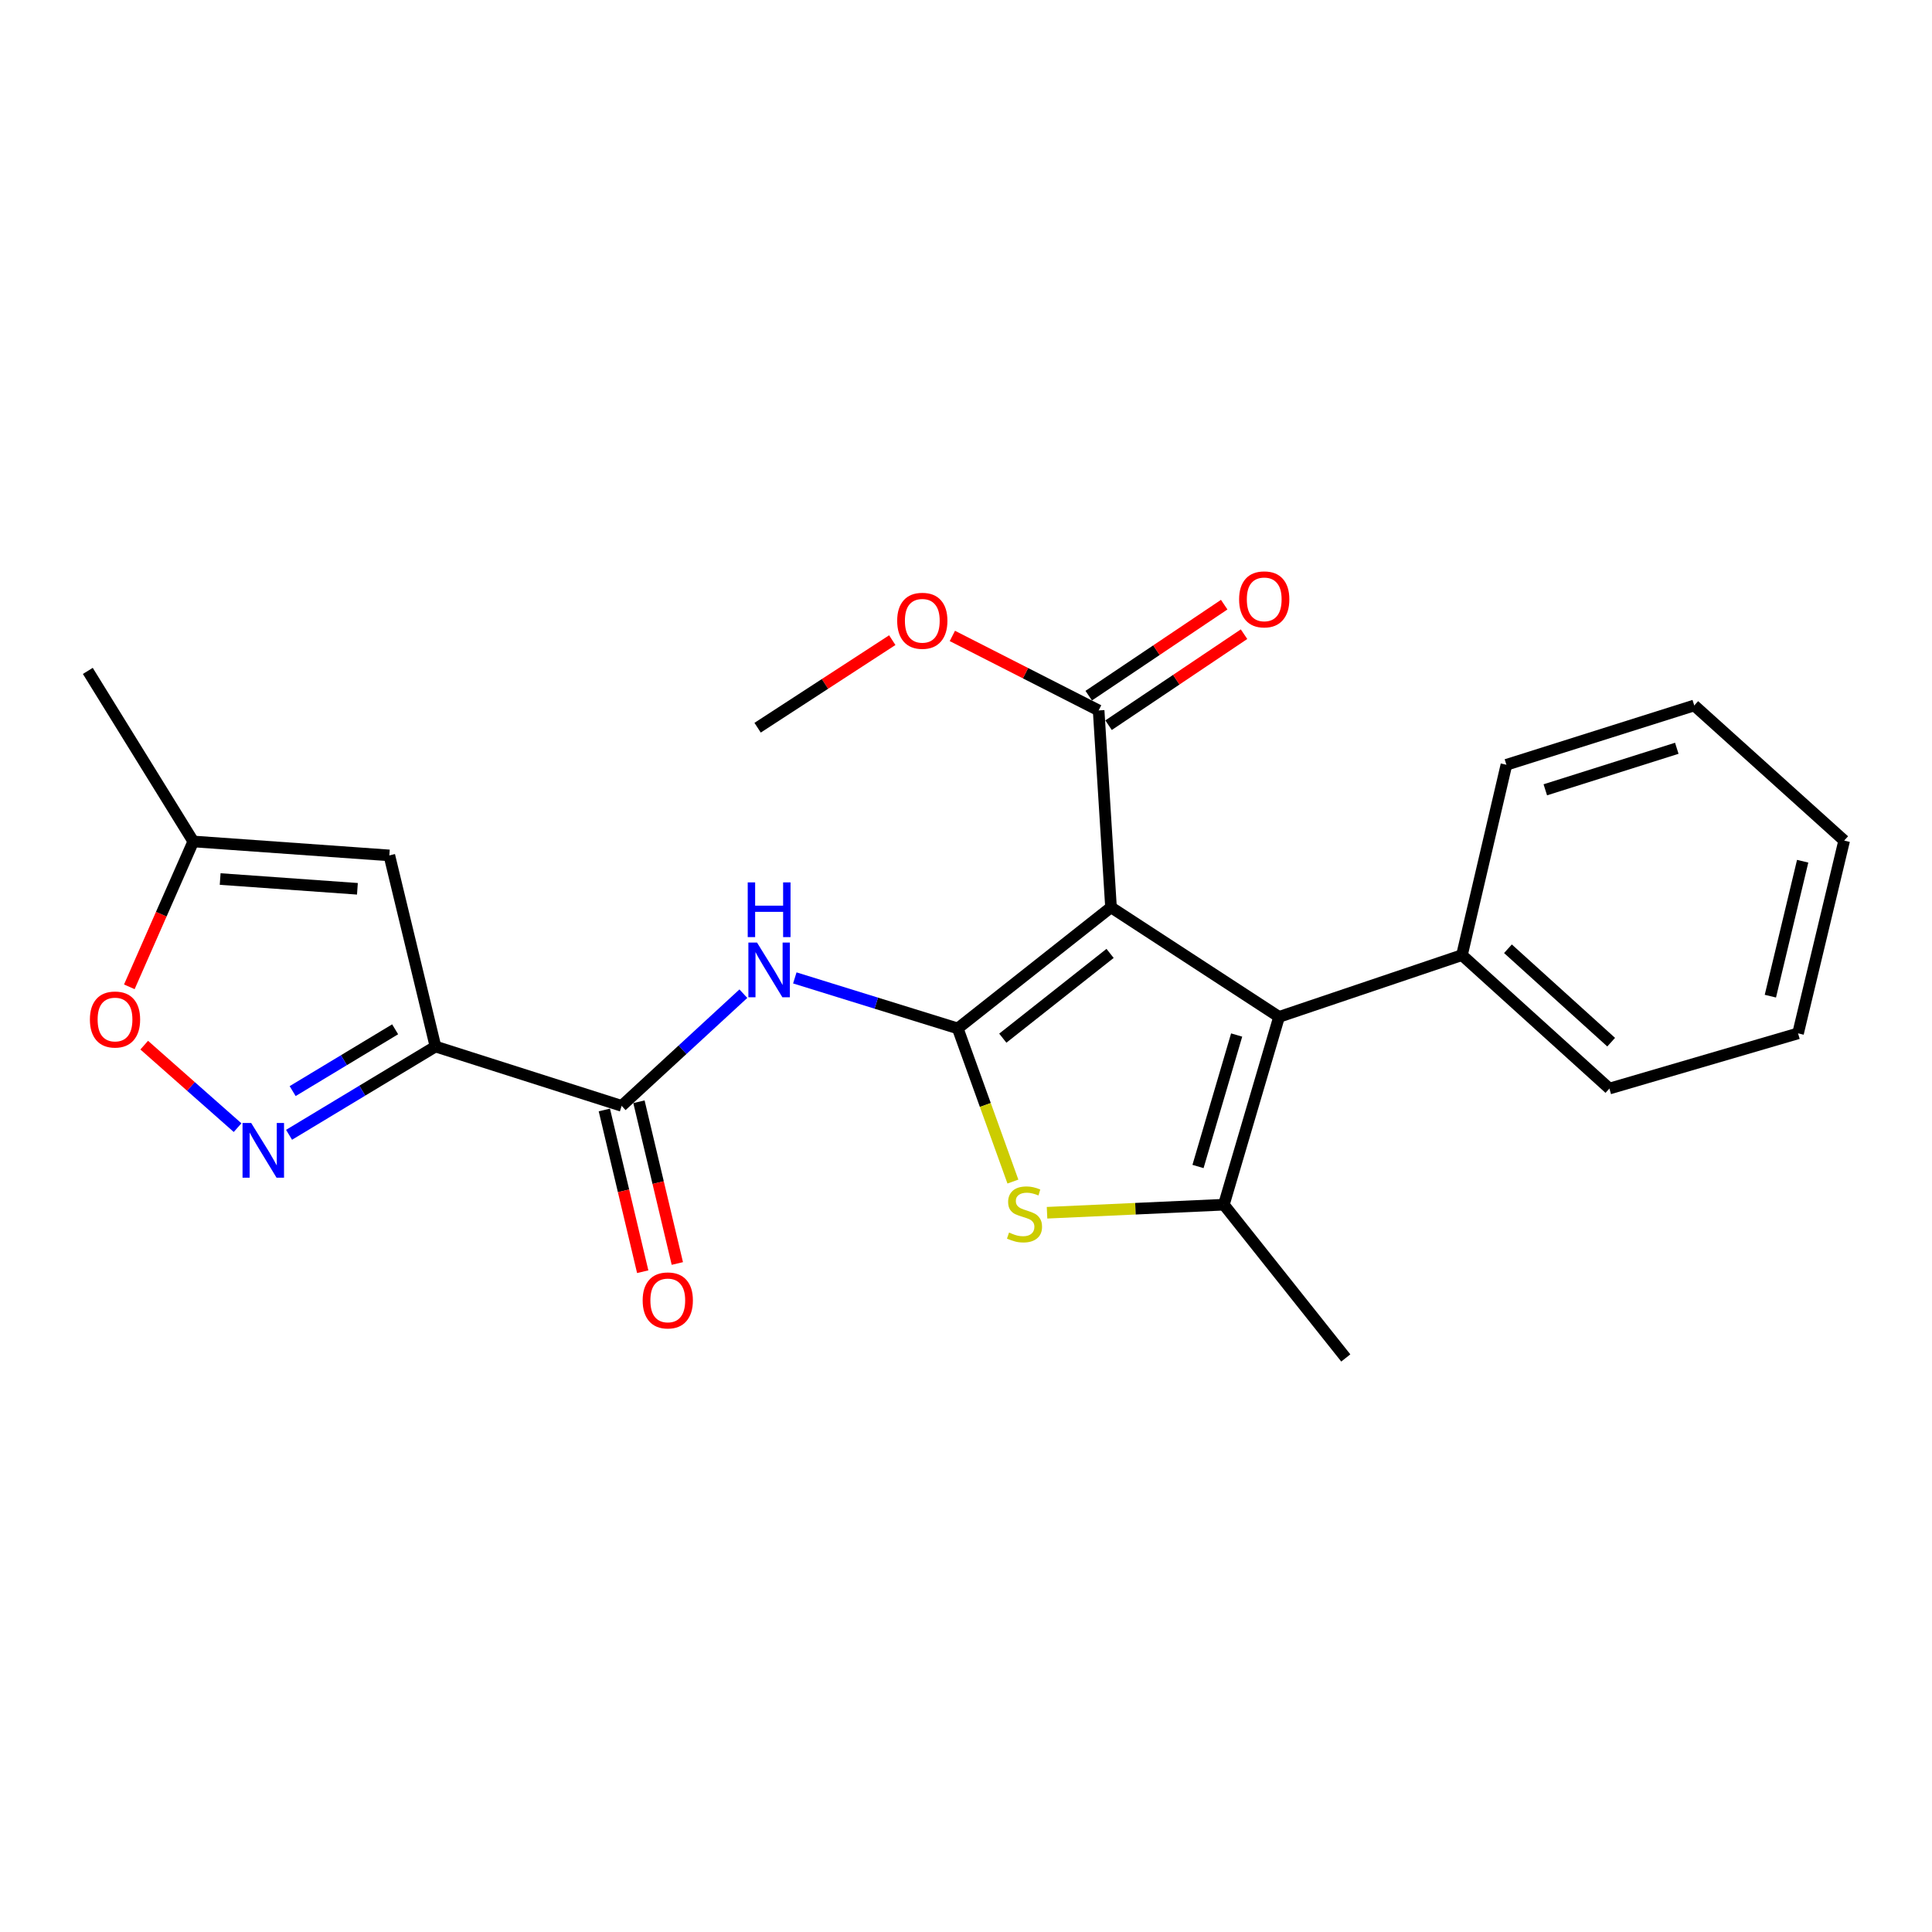 <?xml version='1.0' encoding='iso-8859-1'?>
<svg version='1.1' baseProfile='full'
              xmlns='http://www.w3.org/2000/svg'
                      xmlns:rdkit='http://www.rdkit.org/xml'
                      xmlns:xlink='http://www.w3.org/1999/xlink'
                  xml:space='preserve'
width='1000px' height='1000px' viewBox='0 0 1000 1000'>
<!-- END OF HEADER -->
<rect style='opacity:1.0;fill:#FFFFFF;stroke:none' width='1000' height='1000' x='0' y='0'> </rect>
<path class='bond-0' d='M 495.734,532.309 L 575.057,469.63' style='fill:none;fill-rule:evenodd;stroke:#000000;stroke-width:6px;stroke-linecap:butt;stroke-linejoin:miter;stroke-opacity:1' />
<path class='bond-0' d='M 519.049,537.355 L 574.575,493.48' style='fill:none;fill-rule:evenodd;stroke:#000000;stroke-width:6px;stroke-linecap:butt;stroke-linejoin:miter;stroke-opacity:1' />
<path class='bond-3' d='M 495.734,532.309 L 510.006,571.942' style='fill:none;fill-rule:evenodd;stroke:#000000;stroke-width:6px;stroke-linecap:butt;stroke-linejoin:miter;stroke-opacity:1' />
<path class='bond-3' d='M 510.006,571.942 L 524.278,611.576' style='fill:none;fill-rule:evenodd;stroke:#CCCC00;stroke-width:6px;stroke-linecap:butt;stroke-linejoin:miter;stroke-opacity:1' />
<path class='bond-5' d='M 495.734,532.309 L 453.565,519.235' style='fill:none;fill-rule:evenodd;stroke:#000000;stroke-width:6px;stroke-linecap:butt;stroke-linejoin:miter;stroke-opacity:1' />
<path class='bond-5' d='M 453.565,519.235 L 411.395,506.161' style='fill:none;fill-rule:evenodd;stroke:#0000FF;stroke-width:6px;stroke-linecap:butt;stroke-linejoin:miter;stroke-opacity:1' />
<path class='bond-2' d='M 575.057,469.63 L 662.042,526.335' style='fill:none;fill-rule:evenodd;stroke:#000000;stroke-width:6px;stroke-linecap:butt;stroke-linejoin:miter;stroke-opacity:1' />
<path class='bond-9' d='M 575.057,469.63 L 568.653,367.72' style='fill:none;fill-rule:evenodd;stroke:#000000;stroke-width:6px;stroke-linecap:butt;stroke-linejoin:miter;stroke-opacity:1' />
<path class='bond-1' d='M 225.399,541.68 L 321.764,572.39' style='fill:none;fill-rule:evenodd;stroke:#000000;stroke-width:6px;stroke-linecap:butt;stroke-linejoin:miter;stroke-opacity:1' />
<path class='bond-6' d='M 225.399,541.68 L 187.508,564.526' style='fill:none;fill-rule:evenodd;stroke:#000000;stroke-width:6px;stroke-linecap:butt;stroke-linejoin:miter;stroke-opacity:1' />
<path class='bond-6' d='M 187.508,564.526 L 149.617,587.373' style='fill:none;fill-rule:evenodd;stroke:#0000FF;stroke-width:6px;stroke-linecap:butt;stroke-linejoin:miter;stroke-opacity:1' />
<path class='bond-6' d='M 204.523,532.764 L 178,548.757' style='fill:none;fill-rule:evenodd;stroke:#000000;stroke-width:6px;stroke-linecap:butt;stroke-linejoin:miter;stroke-opacity:1' />
<path class='bond-6' d='M 178,548.757 L 151.476,564.75' style='fill:none;fill-rule:evenodd;stroke:#0000FF;stroke-width:6px;stroke-linecap:butt;stroke-linejoin:miter;stroke-opacity:1' />
<path class='bond-8' d='M 225.399,541.68 L 201.522,442.756' style='fill:none;fill-rule:evenodd;stroke:#000000;stroke-width:6px;stroke-linecap:butt;stroke-linejoin:miter;stroke-opacity:1' />
<path class='bond-12' d='M 662.042,526.335 L 756.709,494.366' style='fill:none;fill-rule:evenodd;stroke:#000000;stroke-width:6px;stroke-linecap:butt;stroke-linejoin:miter;stroke-opacity:1' />
<path class='bond-24' d='M 662.042,526.335 L 633.47,623.549' style='fill:none;fill-rule:evenodd;stroke:#000000;stroke-width:6px;stroke-linecap:butt;stroke-linejoin:miter;stroke-opacity:1' />
<path class='bond-24' d='M 640.089,535.725 L 620.089,603.775' style='fill:none;fill-rule:evenodd;stroke:#000000;stroke-width:6px;stroke-linecap:butt;stroke-linejoin:miter;stroke-opacity:1' />
<path class='bond-4' d='M 541.943,627.714 L 587.706,625.632' style='fill:none;fill-rule:evenodd;stroke:#CCCC00;stroke-width:6px;stroke-linecap:butt;stroke-linejoin:miter;stroke-opacity:1' />
<path class='bond-4' d='M 587.706,625.632 L 633.47,623.549' style='fill:none;fill-rule:evenodd;stroke:#000000;stroke-width:6px;stroke-linecap:butt;stroke-linejoin:miter;stroke-opacity:1' />
<path class='bond-16' d='M 633.47,623.549 L 696.578,702.872' style='fill:none;fill-rule:evenodd;stroke:#000000;stroke-width:6px;stroke-linecap:butt;stroke-linejoin:miter;stroke-opacity:1' />
<path class='bond-7' d='M 384.765,514.328 L 353.264,543.359' style='fill:none;fill-rule:evenodd;stroke:#0000FF;stroke-width:6px;stroke-linecap:butt;stroke-linejoin:miter;stroke-opacity:1' />
<path class='bond-7' d='M 353.264,543.359 L 321.764,572.39' style='fill:none;fill-rule:evenodd;stroke:#000000;stroke-width:6px;stroke-linecap:butt;stroke-linejoin:miter;stroke-opacity:1' />
<path class='bond-10' d='M 122.975,583.667 L 98.811,562.318' style='fill:none;fill-rule:evenodd;stroke:#0000FF;stroke-width:6px;stroke-linecap:butt;stroke-linejoin:miter;stroke-opacity:1' />
<path class='bond-10' d='M 98.811,562.318 L 74.647,540.969' style='fill:none;fill-rule:evenodd;stroke:#FF0000;stroke-width:6px;stroke-linecap:butt;stroke-linejoin:miter;stroke-opacity:1' />
<path class='bond-13' d='M 312.806,574.515 L 322.739,616.373' style='fill:none;fill-rule:evenodd;stroke:#000000;stroke-width:6px;stroke-linecap:butt;stroke-linejoin:miter;stroke-opacity:1' />
<path class='bond-13' d='M 322.739,616.373 L 332.671,658.231' style='fill:none;fill-rule:evenodd;stroke:#FF0000;stroke-width:6px;stroke-linecap:butt;stroke-linejoin:miter;stroke-opacity:1' />
<path class='bond-13' d='M 330.722,570.264 L 340.655,612.122' style='fill:none;fill-rule:evenodd;stroke:#000000;stroke-width:6px;stroke-linecap:butt;stroke-linejoin:miter;stroke-opacity:1' />
<path class='bond-13' d='M 340.655,612.122 L 350.588,653.98' style='fill:none;fill-rule:evenodd;stroke:#FF0000;stroke-width:6px;stroke-linecap:butt;stroke-linejoin:miter;stroke-opacity:1' />
<path class='bond-11' d='M 201.522,442.756 L 100.041,435.534' style='fill:none;fill-rule:evenodd;stroke:#000000;stroke-width:6px;stroke-linecap:butt;stroke-linejoin:miter;stroke-opacity:1' />
<path class='bond-11' d='M 184.993,460.04 L 113.956,454.985' style='fill:none;fill-rule:evenodd;stroke:#000000;stroke-width:6px;stroke-linecap:butt;stroke-linejoin:miter;stroke-opacity:1' />
<path class='bond-14' d='M 573.787,375.363 L 608.849,351.809' style='fill:none;fill-rule:evenodd;stroke:#000000;stroke-width:6px;stroke-linecap:butt;stroke-linejoin:miter;stroke-opacity:1' />
<path class='bond-14' d='M 608.849,351.809 L 643.912,328.255' style='fill:none;fill-rule:evenodd;stroke:#FF0000;stroke-width:6px;stroke-linecap:butt;stroke-linejoin:miter;stroke-opacity:1' />
<path class='bond-14' d='M 563.519,360.077 L 598.581,336.524' style='fill:none;fill-rule:evenodd;stroke:#000000;stroke-width:6px;stroke-linecap:butt;stroke-linejoin:miter;stroke-opacity:1' />
<path class='bond-14' d='M 598.581,336.524 L 633.644,312.97' style='fill:none;fill-rule:evenodd;stroke:#FF0000;stroke-width:6px;stroke-linecap:butt;stroke-linejoin:miter;stroke-opacity:1' />
<path class='bond-15' d='M 568.653,367.72 L 530.798,348.44' style='fill:none;fill-rule:evenodd;stroke:#000000;stroke-width:6px;stroke-linecap:butt;stroke-linejoin:miter;stroke-opacity:1' />
<path class='bond-15' d='M 530.798,348.44 L 492.942,329.16' style='fill:none;fill-rule:evenodd;stroke:#FF0000;stroke-width:6px;stroke-linecap:butt;stroke-linejoin:miter;stroke-opacity:1' />
<path class='bond-25' d='M 66.937,510.778 L 83.489,473.156' style='fill:none;fill-rule:evenodd;stroke:#FF0000;stroke-width:6px;stroke-linecap:butt;stroke-linejoin:miter;stroke-opacity:1' />
<path class='bond-25' d='M 83.489,473.156 L 100.041,435.534' style='fill:none;fill-rule:evenodd;stroke:#000000;stroke-width:6px;stroke-linecap:butt;stroke-linejoin:miter;stroke-opacity:1' />
<path class='bond-17' d='M 100.041,435.534 L 45.455,347.26' style='fill:none;fill-rule:evenodd;stroke:#000000;stroke-width:6px;stroke-linecap:butt;stroke-linejoin:miter;stroke-opacity:1' />
<path class='bond-18' d='M 756.709,494.366 L 833.024,563.439' style='fill:none;fill-rule:evenodd;stroke:#000000;stroke-width:6px;stroke-linecap:butt;stroke-linejoin:miter;stroke-opacity:1' />
<path class='bond-18' d='M 780.513,491.075 L 833.934,539.425' style='fill:none;fill-rule:evenodd;stroke:#000000;stroke-width:6px;stroke-linecap:butt;stroke-linejoin:miter;stroke-opacity:1' />
<path class='bond-19' d='M 756.709,494.366 L 779.716,395.852' style='fill:none;fill-rule:evenodd;stroke:#000000;stroke-width:6px;stroke-linecap:butt;stroke-linejoin:miter;stroke-opacity:1' />
<path class='bond-20' d='M 461.84,331.34 L 426.988,354.001' style='fill:none;fill-rule:evenodd;stroke:#FF0000;stroke-width:6px;stroke-linecap:butt;stroke-linejoin:miter;stroke-opacity:1' />
<path class='bond-20' d='M 426.988,354.001 L 392.136,376.661' style='fill:none;fill-rule:evenodd;stroke:#000000;stroke-width:6px;stroke-linecap:butt;stroke-linejoin:miter;stroke-opacity:1' />
<path class='bond-21' d='M 833.024,563.439 L 930.669,534.866' style='fill:none;fill-rule:evenodd;stroke:#000000;stroke-width:6px;stroke-linecap:butt;stroke-linejoin:miter;stroke-opacity:1' />
<path class='bond-22' d='M 779.716,395.852 L 876.941,365.142' style='fill:none;fill-rule:evenodd;stroke:#000000;stroke-width:6px;stroke-linecap:butt;stroke-linejoin:miter;stroke-opacity:1' />
<path class='bond-22' d='M 799.846,408.804 L 867.904,387.307' style='fill:none;fill-rule:evenodd;stroke:#000000;stroke-width:6px;stroke-linecap:butt;stroke-linejoin:miter;stroke-opacity:1' />
<path class='bond-26' d='M 930.669,534.866 L 954.545,435.084' style='fill:none;fill-rule:evenodd;stroke:#000000;stroke-width:6px;stroke-linecap:butt;stroke-linejoin:miter;stroke-opacity:1' />
<path class='bond-26' d='M 916.342,515.614 L 933.056,445.766' style='fill:none;fill-rule:evenodd;stroke:#000000;stroke-width:6px;stroke-linecap:butt;stroke-linejoin:miter;stroke-opacity:1' />
<path class='bond-23' d='M 876.941,365.142 L 954.545,435.084' style='fill:none;fill-rule:evenodd;stroke:#000000;stroke-width:6px;stroke-linecap:butt;stroke-linejoin:miter;stroke-opacity:1' />
<path  class='atom-4' d='M 522.281 637.965
Q 522.601 638.085, 523.921 638.645
Q 525.241 639.205, 526.681 639.565
Q 528.161 639.885, 529.601 639.885
Q 532.281 639.885, 533.841 638.605
Q 535.401 637.285, 535.401 635.005
Q 535.401 633.445, 534.601 632.485
Q 533.841 631.525, 532.641 631.005
Q 531.441 630.485, 529.441 629.885
Q 526.921 629.125, 525.401 628.405
Q 523.921 627.685, 522.841 626.165
Q 521.801 624.645, 521.801 622.085
Q 521.801 618.525, 524.201 616.325
Q 526.641 614.125, 531.441 614.125
Q 534.721 614.125, 538.441 615.685
L 537.521 618.765
Q 534.121 617.365, 531.561 617.365
Q 528.801 617.365, 527.281 618.525
Q 525.761 619.645, 525.801 621.605
Q 525.801 623.125, 526.561 624.045
Q 527.361 624.965, 528.481 625.485
Q 529.641 626.005, 531.561 626.605
Q 534.121 627.405, 535.641 628.205
Q 537.161 629.005, 538.241 630.645
Q 539.361 632.245, 539.361 635.005
Q 539.361 638.925, 536.721 641.045
Q 534.121 643.125, 529.761 643.125
Q 527.241 643.125, 525.321 642.565
Q 523.441 642.045, 521.201 641.125
L 522.281 637.965
' fill='#CCCC00'/>
<path  class='atom-6' d='M 391.84 487.879
L 401.12 502.879
Q 402.04 504.359, 403.52 507.039
Q 405 509.719, 405.08 509.879
L 405.08 487.879
L 408.84 487.879
L 408.84 516.199
L 404.96 516.199
L 395 499.799
Q 393.84 497.879, 392.6 495.679
Q 391.4 493.479, 391.04 492.799
L 391.04 516.199
L 387.36 516.199
L 387.36 487.879
L 391.84 487.879
' fill='#0000FF'/>
<path  class='atom-6' d='M 387.02 456.727
L 390.86 456.727
L 390.86 468.767
L 405.34 468.767
L 405.34 456.727
L 409.18 456.727
L 409.18 485.047
L 405.34 485.047
L 405.34 471.967
L 390.86 471.967
L 390.86 485.047
L 387.02 485.047
L 387.02 456.727
' fill='#0000FF'/>
<path  class='atom-7' d='M 130.016 581.257
L 139.296 596.257
Q 140.216 597.737, 141.696 600.417
Q 143.176 603.097, 143.256 603.257
L 143.256 581.257
L 147.016 581.257
L 147.016 609.577
L 143.136 609.577
L 133.176 593.177
Q 132.016 591.257, 130.776 589.057
Q 129.576 586.857, 129.216 586.177
L 129.216 609.577
L 125.536 609.577
L 125.536 581.257
L 130.016 581.257
' fill='#0000FF'/>
<path  class='atom-11' d='M 46.531 527.693
Q 46.531 520.893, 49.891 517.093
Q 53.251 513.293, 59.531 513.293
Q 65.811 513.293, 69.171 517.093
Q 72.531 520.893, 72.531 527.693
Q 72.531 534.573, 69.131 538.493
Q 65.731 542.373, 59.531 542.373
Q 53.291 542.373, 49.891 538.493
Q 46.531 534.613, 46.531 527.693
M 59.531 539.173
Q 63.851 539.173, 66.171 536.293
Q 68.531 533.373, 68.531 527.693
Q 68.531 522.133, 66.171 519.333
Q 63.851 516.493, 59.531 516.493
Q 55.211 516.493, 52.851 519.293
Q 50.531 522.093, 50.531 527.693
Q 50.531 533.413, 52.851 536.293
Q 55.211 539.173, 59.531 539.173
' fill='#FF0000'/>
<path  class='atom-14' d='M 332.641 673.091
Q 332.641 666.291, 336.001 662.491
Q 339.361 658.691, 345.641 658.691
Q 351.921 658.691, 355.281 662.491
Q 358.641 666.291, 358.641 673.091
Q 358.641 679.971, 355.241 683.891
Q 351.841 687.771, 345.641 687.771
Q 339.401 687.771, 336.001 683.891
Q 332.641 680.011, 332.641 673.091
M 345.641 684.571
Q 349.961 684.571, 352.281 681.691
Q 354.641 678.771, 354.641 673.091
Q 354.641 667.531, 352.281 664.731
Q 349.961 661.891, 345.641 661.891
Q 341.321 661.891, 338.961 664.691
Q 336.641 667.491, 336.641 673.091
Q 336.641 678.811, 338.961 681.691
Q 341.321 684.571, 345.641 684.571
' fill='#FF0000'/>
<path  class='atom-15' d='M 641.359 310.226
Q 641.359 303.426, 644.719 299.626
Q 648.079 295.826, 654.359 295.826
Q 660.639 295.826, 663.999 299.626
Q 667.359 303.426, 667.359 310.226
Q 667.359 317.106, 663.959 321.026
Q 660.559 324.906, 654.359 324.906
Q 648.119 324.906, 644.719 321.026
Q 641.359 317.146, 641.359 310.226
M 654.359 321.706
Q 658.679 321.706, 660.999 318.826
Q 663.359 315.906, 663.359 310.226
Q 663.359 304.666, 660.999 301.866
Q 658.679 299.026, 654.359 299.026
Q 650.039 299.026, 647.679 301.826
Q 645.359 304.626, 645.359 310.226
Q 645.359 315.946, 647.679 318.826
Q 650.039 321.706, 654.359 321.706
' fill='#FF0000'/>
<path  class='atom-16' d='M 464.382 321.315
Q 464.382 314.515, 467.742 310.715
Q 471.102 306.915, 477.382 306.915
Q 483.662 306.915, 487.022 310.715
Q 490.382 314.515, 490.382 321.315
Q 490.382 328.195, 486.982 332.115
Q 483.582 335.995, 477.382 335.995
Q 471.142 335.995, 467.742 332.115
Q 464.382 328.235, 464.382 321.315
M 477.382 332.795
Q 481.702 332.795, 484.022 329.915
Q 486.382 326.995, 486.382 321.315
Q 486.382 315.755, 484.022 312.955
Q 481.702 310.115, 477.382 310.115
Q 473.062 310.115, 470.702 312.915
Q 468.382 315.715, 468.382 321.315
Q 468.382 327.035, 470.702 329.915
Q 473.062 332.795, 477.382 332.795
' fill='#FF0000'/>
</svg>
